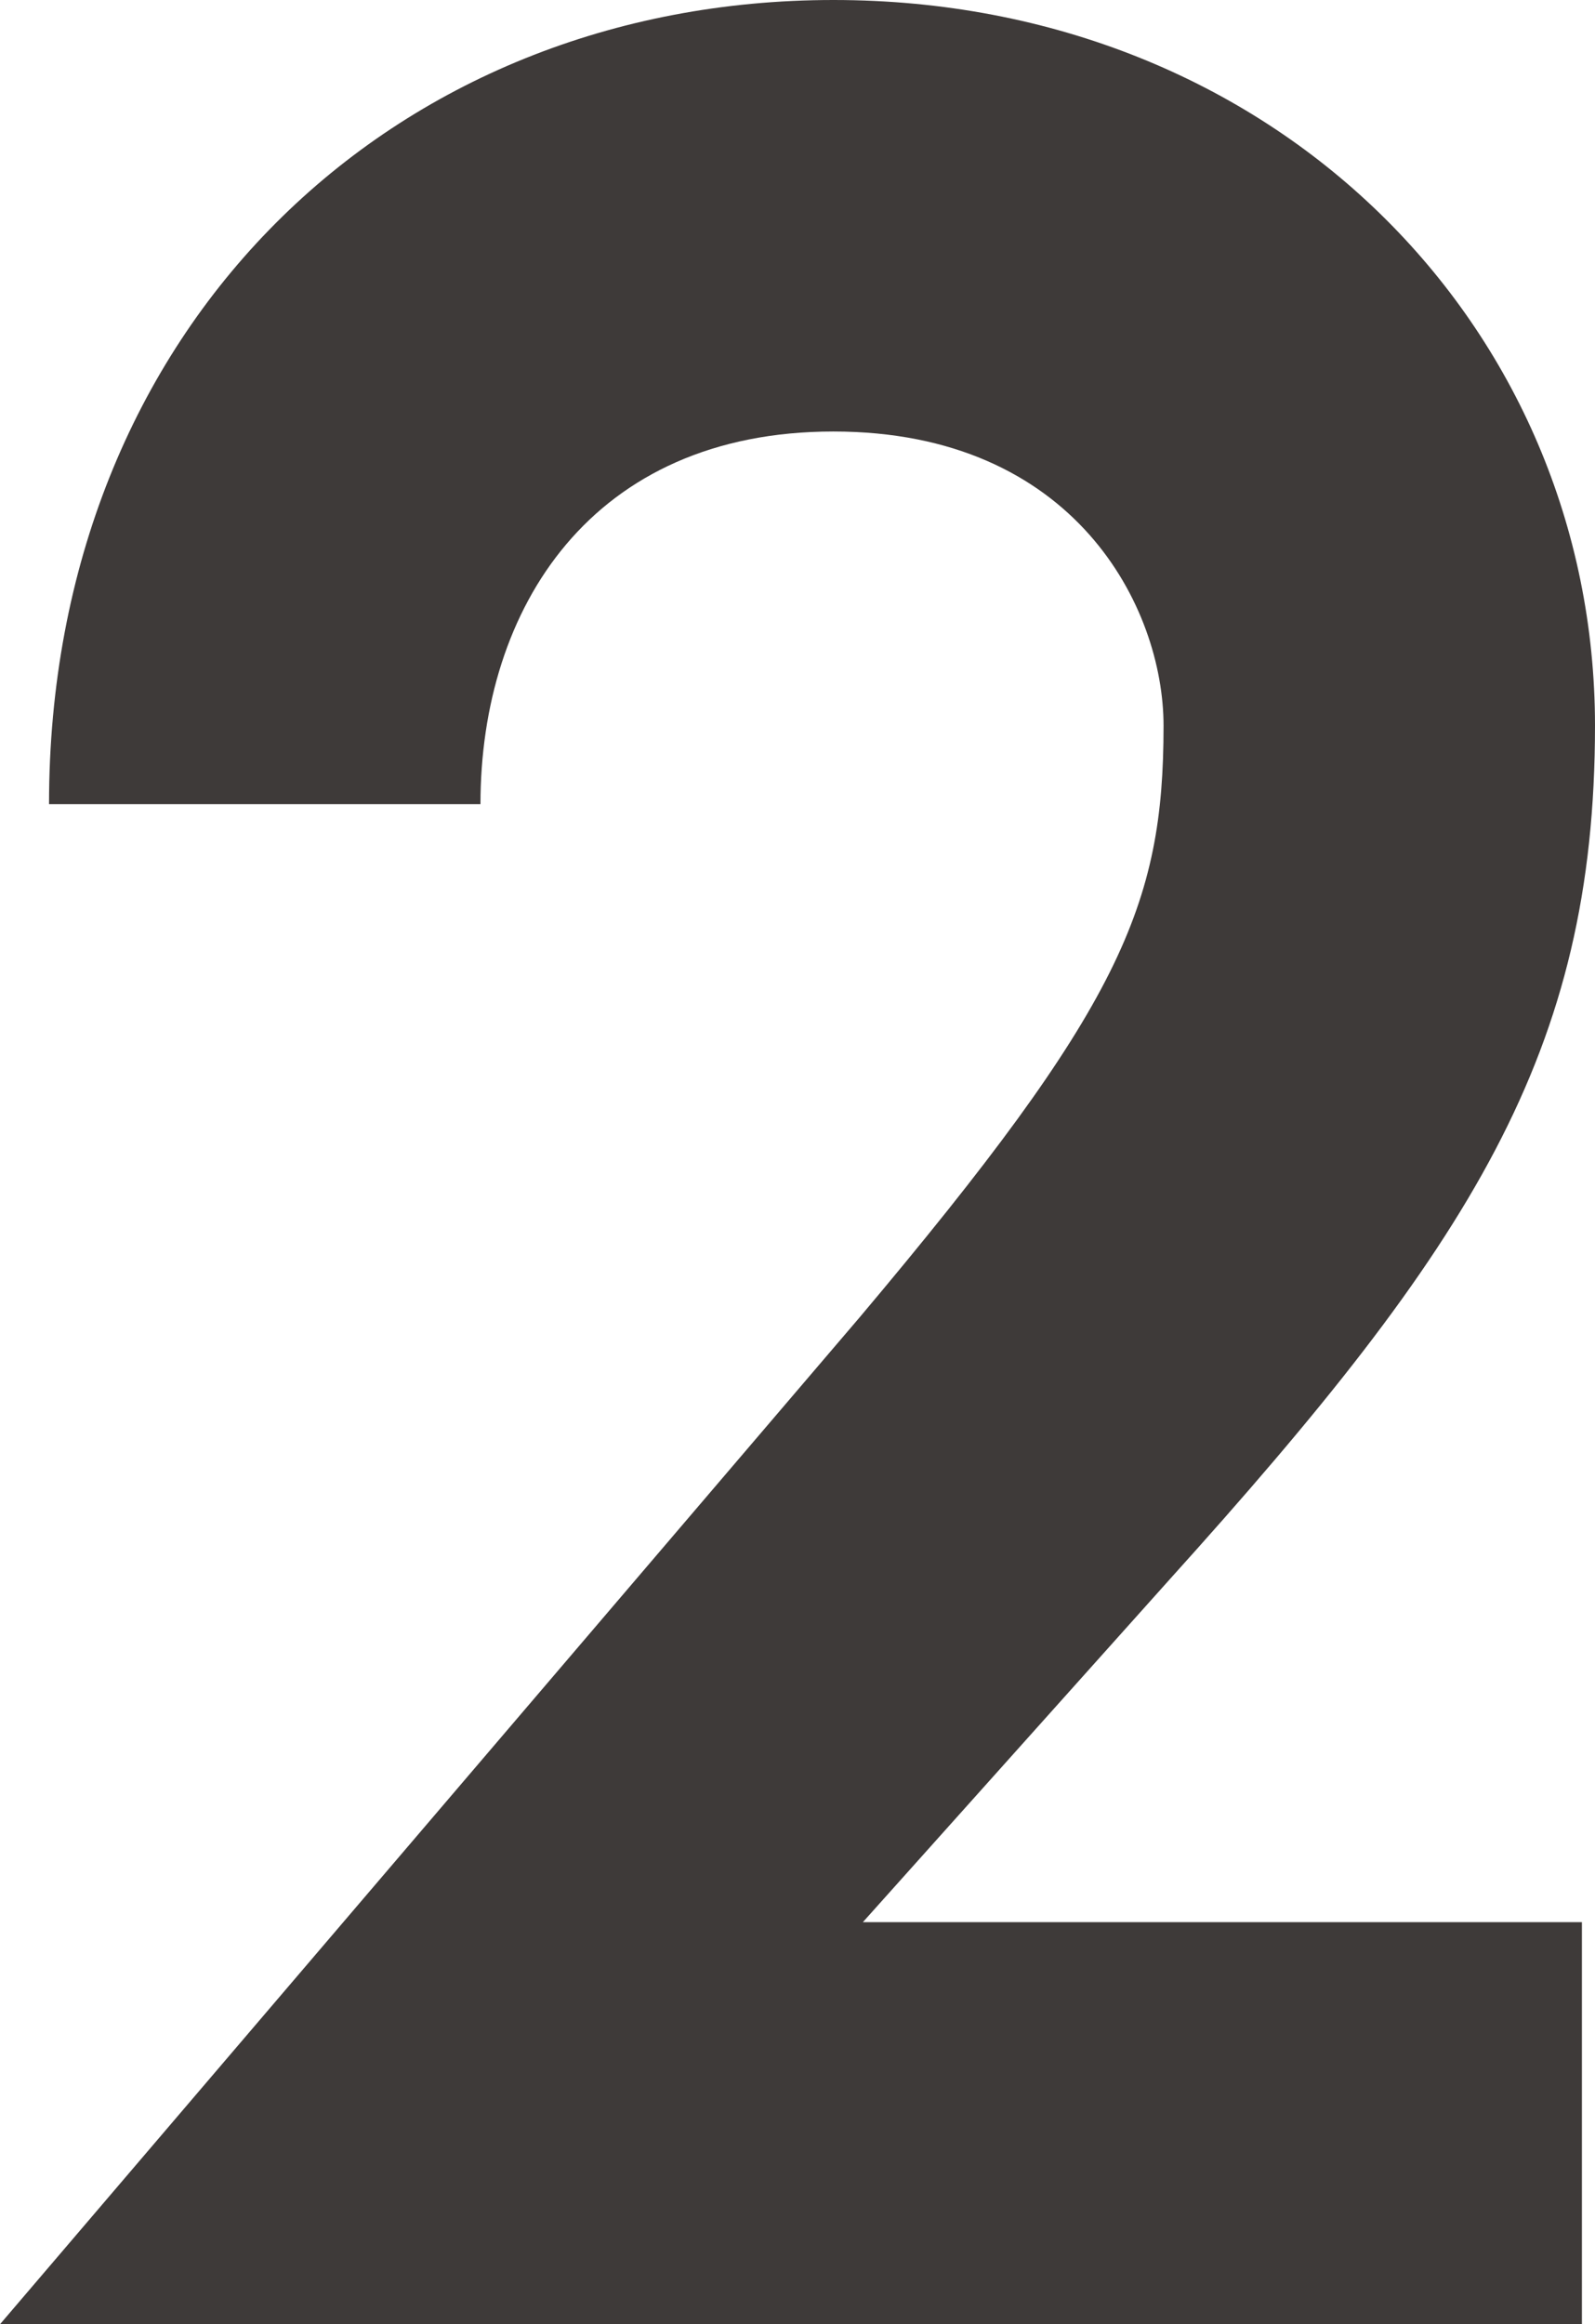 <?xml version="1.0" encoding="utf-8"?>
<!-- Generator: Adobe Illustrator 16.0.0, SVG Export Plug-In . SVG Version: 6.00 Build 0)  -->
<!DOCTYPE svg PUBLIC "-//W3C//DTD SVG 1.1//EN" "http://www.w3.org/Graphics/SVG/1.1/DTD/svg11.dtd">
<svg version="1.1" id="レイヤー_1" xmlns="http://www.w3.org/2000/svg" xmlns:xlink="http://www.w3.org/1999/xlink" x="0px"
	 y="0px" width="165.597px" height="241.268px" viewBox="0 0 165.597 241.268" enable-background="new 0 0 165.597 241.268"
	 xml:space="preserve">
<g>
	<path fill="#3E3A39" d="M164.238,199.53v41.738H0l89.245-104.516c27.147-32.236,31.558-42.757,31.558-61.42
		c0-12.216-9.161-30.54-34.272-30.54c-25.11,0-36.647,18.324-36.647,38.685H5.09C5.09,33.934,40.721,0,86.53,0
		c45.812,0,79.066,33.934,79.066,75.332c0,33.934-12.896,53.956-44.114,88.567l-31.897,35.63H164.238z"/>
</g>
</svg>

